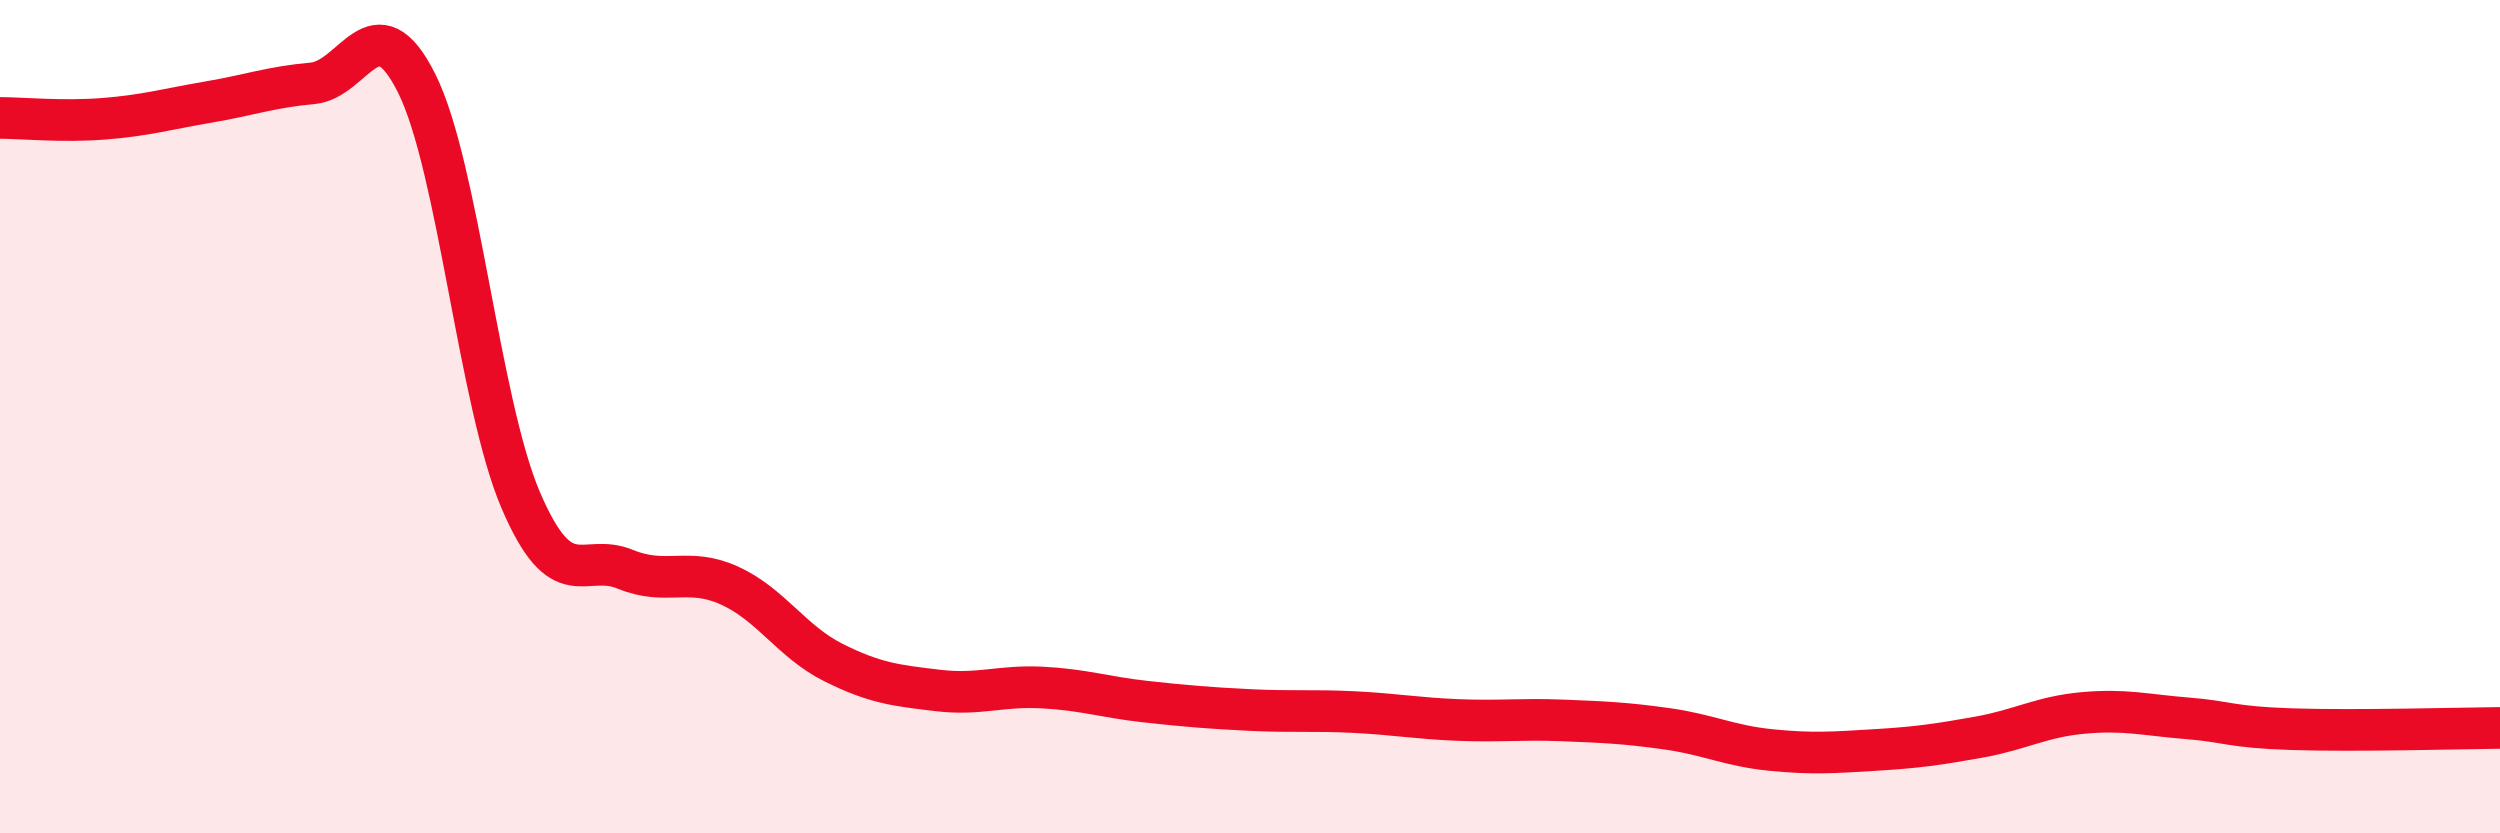 
    <svg width="60" height="20" viewBox="0 0 60 20" xmlns="http://www.w3.org/2000/svg">
      <path
        d="M 0,2.83 C 0.5,2.83 1.5,2.93 2.5,2.85 C 3.5,2.77 4,2.62 5,2.45 C 6,2.28 6.5,2.09 7.5,2 C 8.5,1.91 9,0 10,2 C 11,4 11.5,9.68 12.5,12.01 C 13.5,14.34 14,13.25 15,13.66 C 16,14.07 16.5,13.6 17.5,14.05 C 18.5,14.5 19,15.4 20,15.9 C 21,16.4 21.5,16.45 22.5,16.57 C 23.5,16.69 24,16.45 25,16.5 C 26,16.55 26.5,16.73 27.5,16.84 C 28.5,16.95 29,16.99 30,17.04 C 31,17.09 31.5,17.04 32.5,17.09 C 33.5,17.14 34,17.24 35,17.28 C 36,17.32 36.5,17.25 37.5,17.29 C 38.5,17.33 39,17.35 40,17.49 C 41,17.63 41.5,17.9 42.5,18 C 43.5,18.1 44,18.06 45,18 C 46,17.94 46.5,17.87 47.5,17.69 C 48.5,17.51 49,17.2 50,17.11 C 51,17.02 51.5,17.16 52.5,17.24 C 53.5,17.32 53.5,17.45 55,17.5 C 56.5,17.55 59,17.48 60,17.47L60 20L0 20Z"
        fill="#EB0A25"
        opacity="0.1"
        stroke-linecap="round"
        stroke-linejoin="round"
      />
      <path
        d="M 0,2.83 C 0.5,2.83 1.5,2.93 2.5,2.85 C 3.5,2.77 4,2.62 5,2.45 C 6,2.28 6.5,2.09 7.5,2 C 8.5,1.91 9,0 10,2 C 11,4 11.5,9.68 12.5,12.01 C 13.5,14.34 14,13.25 15,13.66 C 16,14.07 16.5,13.6 17.5,14.05 C 18.5,14.5 19,15.4 20,15.9 C 21,16.4 21.5,16.45 22.5,16.57 C 23.5,16.69 24,16.45 25,16.5 C 26,16.55 26.5,16.73 27.5,16.84 C 28.5,16.95 29,16.99 30,17.04 C 31,17.09 31.5,17.04 32.5,17.09 C 33.5,17.14 34,17.24 35,17.28 C 36,17.32 36.5,17.25 37.5,17.29 C 38.5,17.33 39,17.35 40,17.49 C 41,17.63 41.5,17.9 42.5,18 C 43.5,18.1 44,18.06 45,18 C 46,17.94 46.5,17.87 47.5,17.69 C 48.5,17.51 49,17.2 50,17.11 C 51,17.02 51.5,17.16 52.5,17.24 C 53.5,17.32 53.5,17.45 55,17.5 C 56.5,17.55 59,17.48 60,17.47"
        stroke="#EB0A25"
        stroke-width="1"
        fill="none"
        stroke-linecap="round"
        stroke-linejoin="round"
      />
    </svg>
  